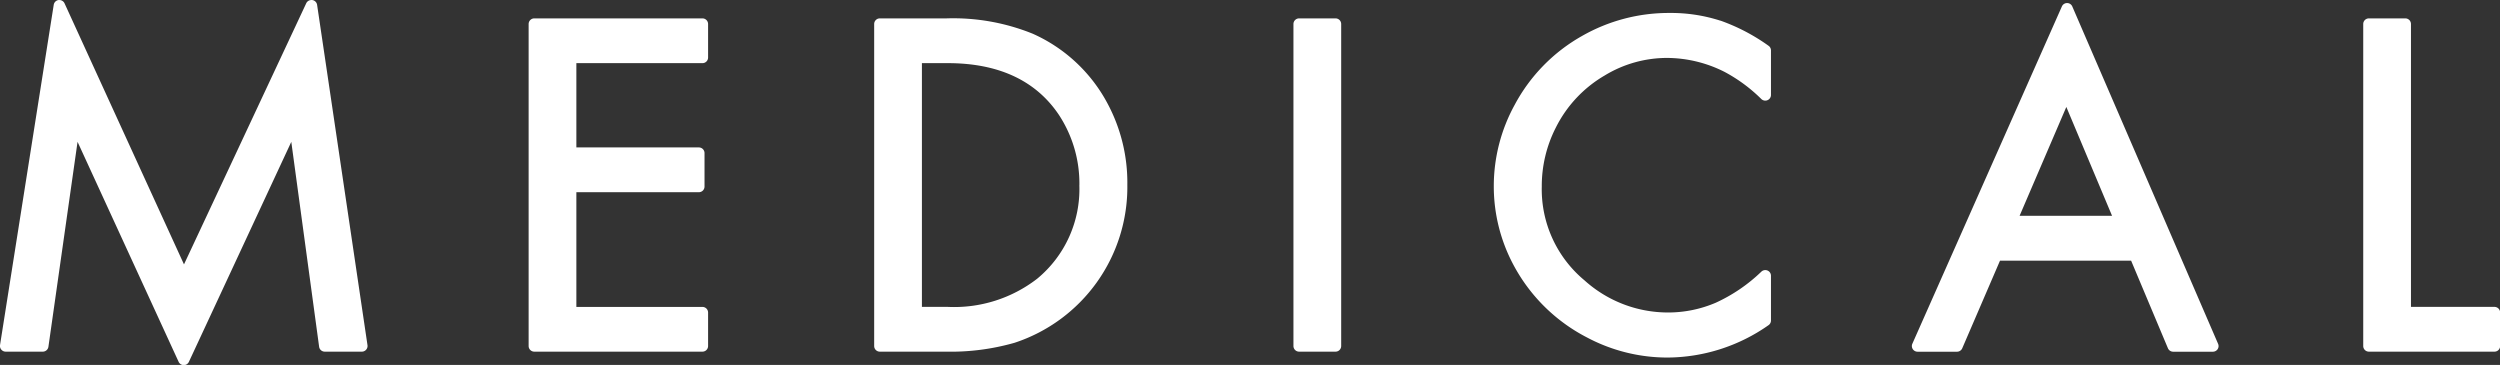 <svg xmlns="http://www.w3.org/2000/svg" width="184.969" height="27" viewBox="0 0 184.969 27">
  <rect x="0" y="0" width="184.969" height="27" fill="#333333" stroke="none"/>
  <defs>
    <style>
      .cls-1 {
        fill: #fff;
        fill-rule: evenodd;
      }
    </style>
  </defs>
  <path id="medical_h2_title" class="cls-1" d="M531.849,256.877c-0.02,0-.041,0-0.06,0a0.42,0.42,0,0,0-.382.241l-9.044,19.318-8.838-19.315a0.423,0.423,0,0,0-.383-0.244,0.544,0.544,0,0,0-.057,0,0.421,0.421,0,0,0-.359.349l-3.975,25.185a0.414,0.414,0,0,0,.1.336,0.423,0.423,0,0,0,.32.146h2.744a0.421,0.421,0,0,0,.417-0.359l2.156-15.165,7.477,16.274a0.418,0.418,0,0,0,.381.245h0a0.417,0.417,0,0,0,.381-0.243l7.575-16.274,2.059,15.16a0.42,0.42,0,0,0,.417.362h2.744a0.418,0.418,0,0,0,.318-0.145,0.412,0.412,0,0,0,.1-0.333l-3.729-25.186A0.421,0.421,0,0,0,531.849,256.877Zm28.871,1.358H548.282a0.418,0.418,0,0,0-.42.417v23.824a0.418,0.418,0,0,0,.42.417H560.72a0.418,0.418,0,0,0,.42-0.417V280a0.418,0.418,0,0,0-.42-0.417h-9.326v-8.487h9.062a0.418,0.418,0,0,0,.42-0.417V268.2a0.418,0.418,0,0,0-.42-0.417h-9.062v-6.235h9.326a0.418,0.418,0,0,0,.42-0.417v-2.478A0.418,0.418,0,0,0,560.72,258.235Zm24.4,1.119a15.7,15.7,0,0,0-6.346-1.119h-4.926a0.417,0.417,0,0,0-.42.417v23.824a0.417,0.417,0,0,0,.42.417h4.89a17.191,17.191,0,0,0,5.079-.657,12.131,12.131,0,0,0,8.342-11.681,12.4,12.4,0,0,0-1.458-6.008A11.618,11.618,0,0,0,585.123,259.354Zm3.489,11.219a8.593,8.593,0,0,1-3.121,6.924,10.041,10.041,0,0,1-6.609,2.084h-1.919V261.547h1.919c3.749,0,6.514,1.288,8.216,3.826A9.246,9.246,0,0,1,588.612,270.573Zm18.952-12.338h-2.691a0.418,0.418,0,0,0-.421.417v23.824a0.418,0.418,0,0,0,.421.417h2.691a0.417,0.417,0,0,0,.42-0.417V258.652A0.417,0.417,0,0,0,607.564,258.235Zm28.476,0.17a11.889,11.889,0,0,0-3.767-.571,12.928,12.928,0,0,0-6.489,1.713,12.714,12.714,0,0,0-4.964,5.086,12.489,12.489,0,0,0-1.545,6.009,12.335,12.335,0,0,0,1.456,5.834,12.809,12.809,0,0,0,5.453,5.374,12.677,12.677,0,0,0,5.949,1.479,13.116,13.116,0,0,0,7.467-2.394,0.416,0.416,0,0,0,.183-0.344v-3.316a0.417,0.417,0,0,0-.253-0.383,0.409,0.409,0,0,0-.167-0.034,0.422,0.422,0,0,0-.288.113,12.128,12.128,0,0,1-3.372,2.3,8.959,8.959,0,0,1-3.588.724,9.227,9.227,0,0,1-6.129-2.377,8.757,8.757,0,0,1-3.161-6.945,9.506,9.506,0,0,1,1.045-4.368,9.232,9.232,0,0,1,3.608-3.844,8.872,8.872,0,0,1,4.619-1.3,9.516,9.516,0,0,1,4.23,1.022,11.592,11.592,0,0,1,2.745,2.022,0.422,0.422,0,0,0,.291.115,0.4,0.4,0,0,0,.165-0.034,0.417,0.417,0,0,0,.255-0.383v-3.3a0.416,0.416,0,0,0-.18-0.342A14.325,14.325,0,0,0,636.04,258.4Zm26.037-1.051a0.418,0.418,0,0,0-.384-0.254h0a0.422,0.422,0,0,0-.385.25l-11.065,24.958a0.414,0.414,0,0,0,.034.4,0.42,0.42,0,0,0,.351.189h2.921a0.421,0.421,0,0,0,.386-0.253l2.794-6.484h9.7l2.724,6.481a0.421,0.421,0,0,0,.388.256h2.938a0.423,0.423,0,0,0,.351-0.187,0.413,0.413,0,0,0,.035-0.394Zm-3.9,15.49,3.459-8.056,3.384,8.056h-6.843Zm35.134,6.737h-6.176V258.652a0.418,0.418,0,0,0-.42-0.417h-2.692a0.417,0.417,0,0,0-.42.417v23.824a0.417,0.417,0,0,0,.42.417h9.288a0.418,0.418,0,0,0,.421-0.417V280A0.418,0.418,0,0,0,693.31,279.581Z" transform="translate(-508.75 -256.875)"/>
</svg>
